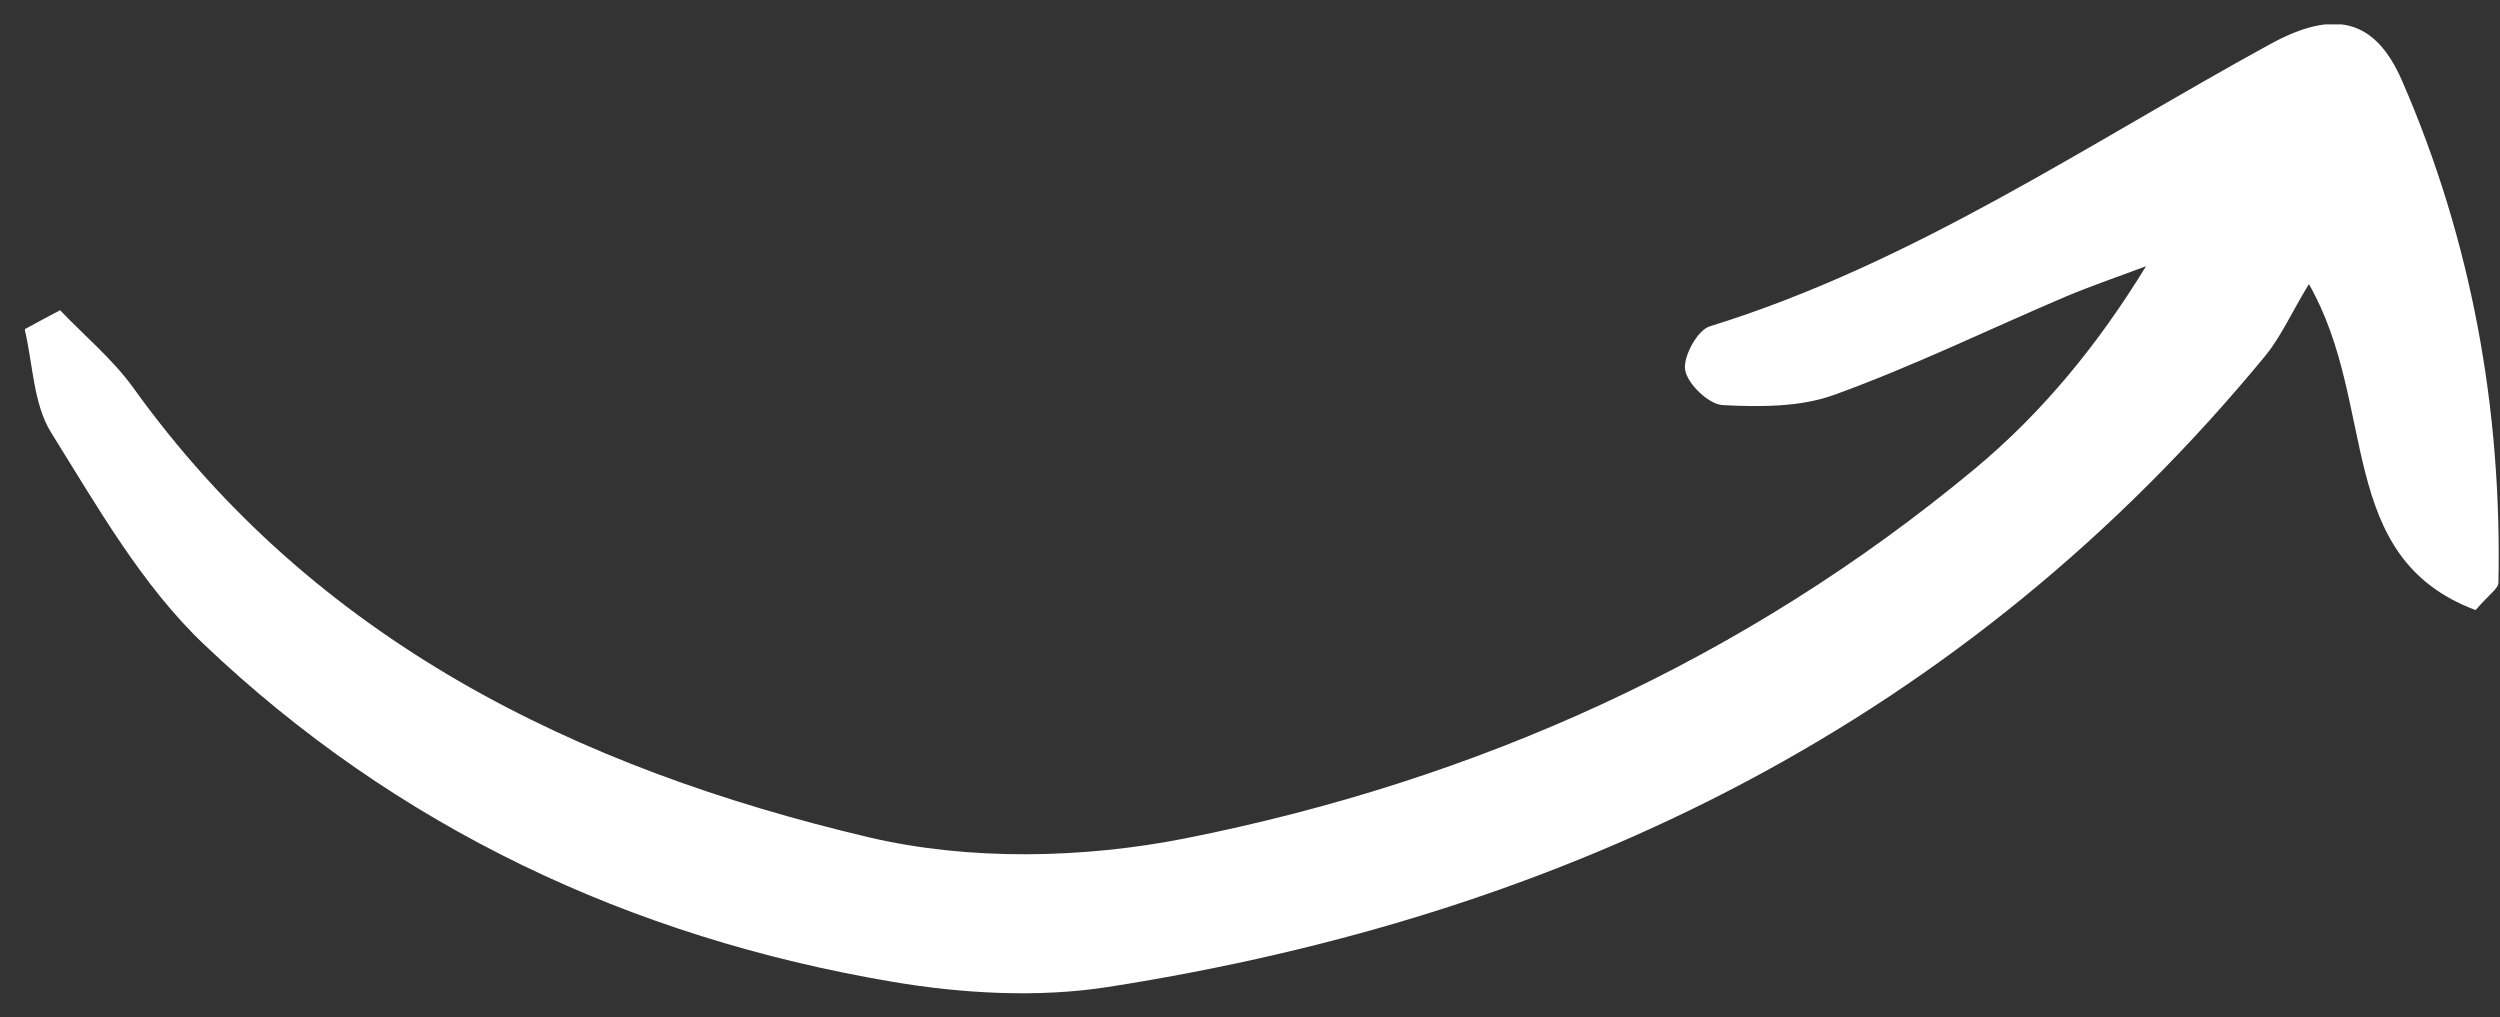 <svg width="86" height="35" viewBox="0 0 86 35" fill="none" xmlns="http://www.w3.org/2000/svg">
<rect x="0" y="0" width="86" height="35" fill="#333333" stroke="none"/>
<g clip-path="url(#clip0_4474_5510)">
<path d="M2.075 10.68C2.918 11.563 3.875 12.357 4.578 13.33C10.836 22.05 19.842 26.427 29.871 28.799C33.331 29.617 37.266 29.535 40.775 28.84C50.812 26.844 60.015 22.713 67.941 16.12C70.224 14.222 72.154 11.89 73.823 9.158C72.907 9.502 71.974 9.821 71.074 10.197C68.424 11.326 65.823 12.594 63.115 13.576C61.937 14.009 60.547 14.001 59.262 13.936C58.788 13.911 58.06 13.224 57.97 12.733C57.888 12.283 58.387 11.359 58.812 11.228C65.79 9.068 71.778 4.978 78.093 1.518C80.31 0.308 81.709 0.643 82.641 2.802C85.021 8.283 86.069 14.066 85.946 20.046C85.946 20.242 85.635 20.439 85.16 20.987C80.302 19.163 81.815 13.96 79.426 9.772C78.821 10.77 78.469 11.572 77.938 12.226C67.582 24.807 53.962 31.474 38.117 33.952C35.704 34.328 33.111 34.181 30.689 33.772C21.683 32.243 13.65 28.472 7.016 22.165C4.881 20.136 3.343 17.42 1.756 14.876C1.143 13.886 1.135 12.52 0.848 11.326C1.257 11.105 1.658 10.884 2.067 10.672L2.075 10.68Z" fill="white"/>
</g>
<defs>
<clipPath id="clip0_4474_5510">
<rect width="85.106" height="33.342" fill="white" transform="translate(0.857 0.84)"/>
</clipPath>
</defs>
</svg>
